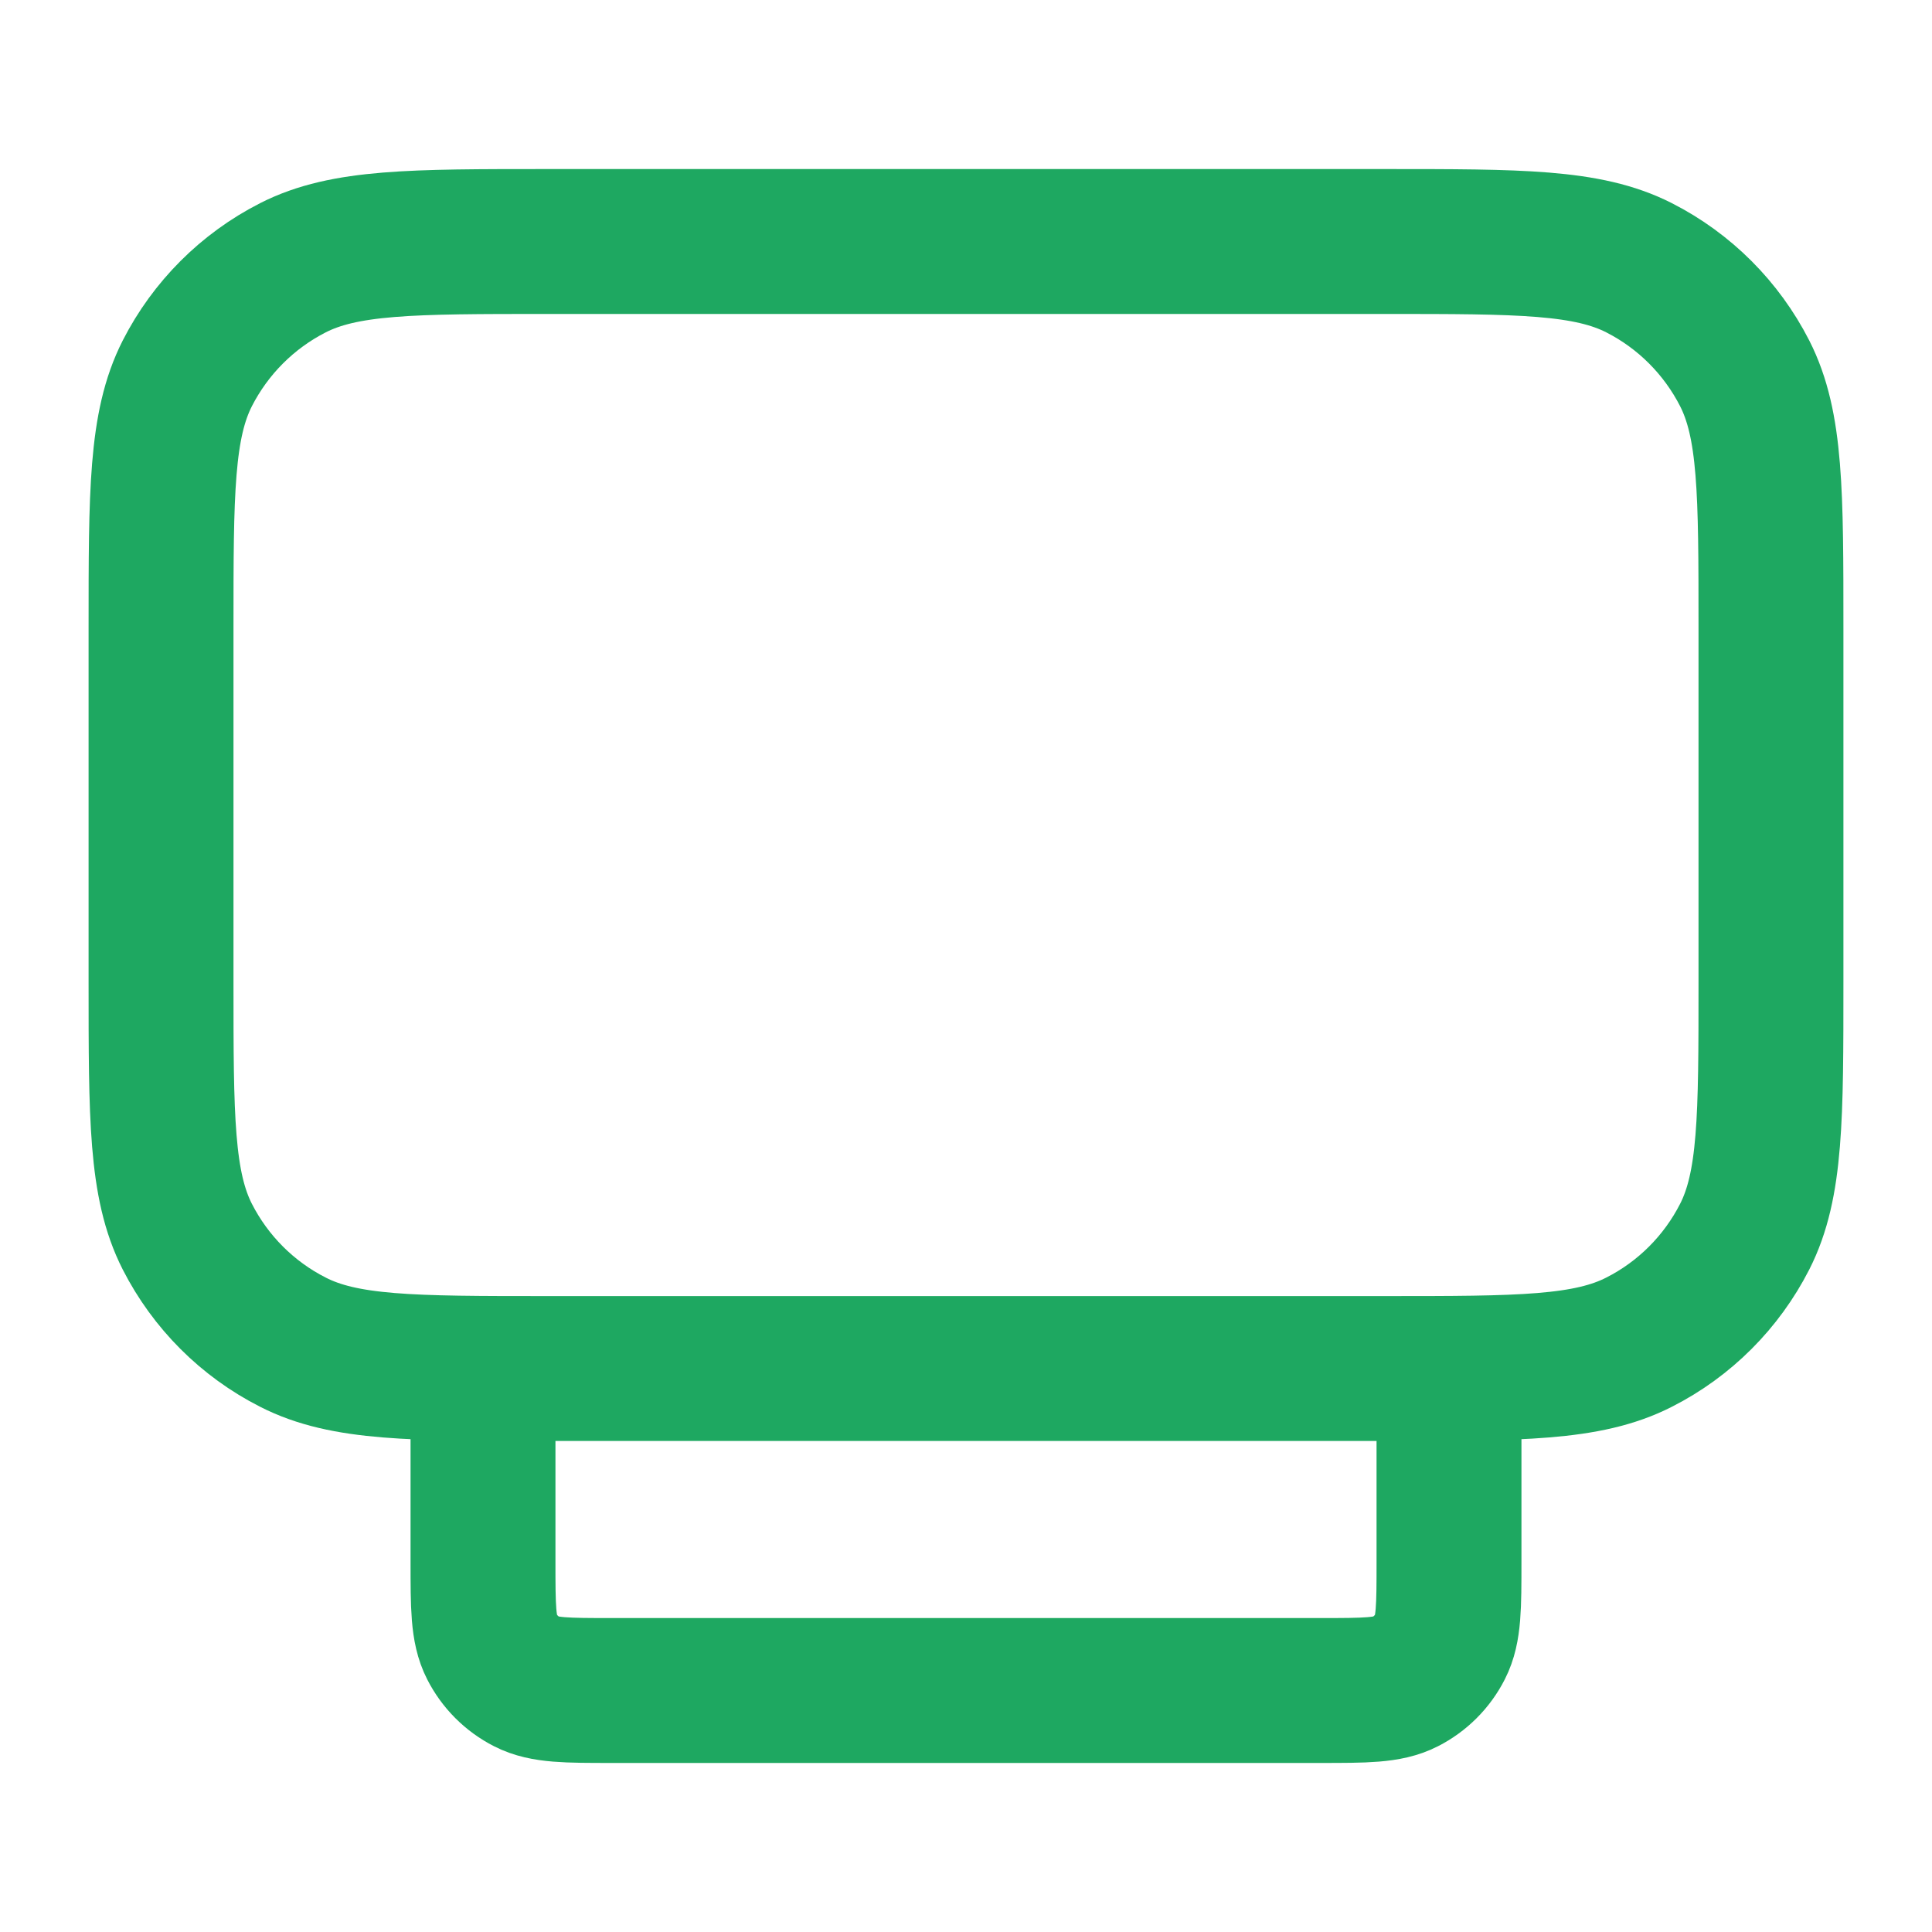 <svg width="20" height="20" viewBox="0 0 20 20" fill="none" xmlns="http://www.w3.org/2000/svg">
<path d="M15 14.167V16.167C15 16.633 15 16.867 14.909 17.045C14.829 17.202 14.702 17.329 14.545 17.409C14.367 17.5 14.133 17.5 13.666 17.5H6.333C5.866 17.5 5.633 17.5 5.455 17.409C5.298 17.329 5.171 17.202 5.091 17.045C5 16.867 5 16.633 5 16.167V14.167M5.667 14.167H14.333C15.733 14.167 16.433 14.167 16.968 13.894C17.439 13.655 17.821 13.272 18.061 12.802C18.333 12.267 18.333 11.567 18.333 10.167V6.5C18.333 5.1 18.333 4.4 18.061 3.865C17.821 3.395 17.439 3.012 16.968 2.772C16.433 2.5 15.733 2.5 14.333 2.5H5.667C4.266 2.5 3.566 2.5 3.032 2.772C2.561 3.012 2.179 3.395 1.939 3.865C1.667 4.4 1.667 5.1 1.667 6.5V10.167C1.667 11.567 1.667 12.267 1.939 12.802C2.179 13.272 2.561 13.655 3.032 13.894C3.566 14.167 4.266 14.167 5.667 14.167Z" stroke="#1EA861" stroke-width="1.5" stroke-linecap="round" stroke-linejoin="round"/>
</svg>

